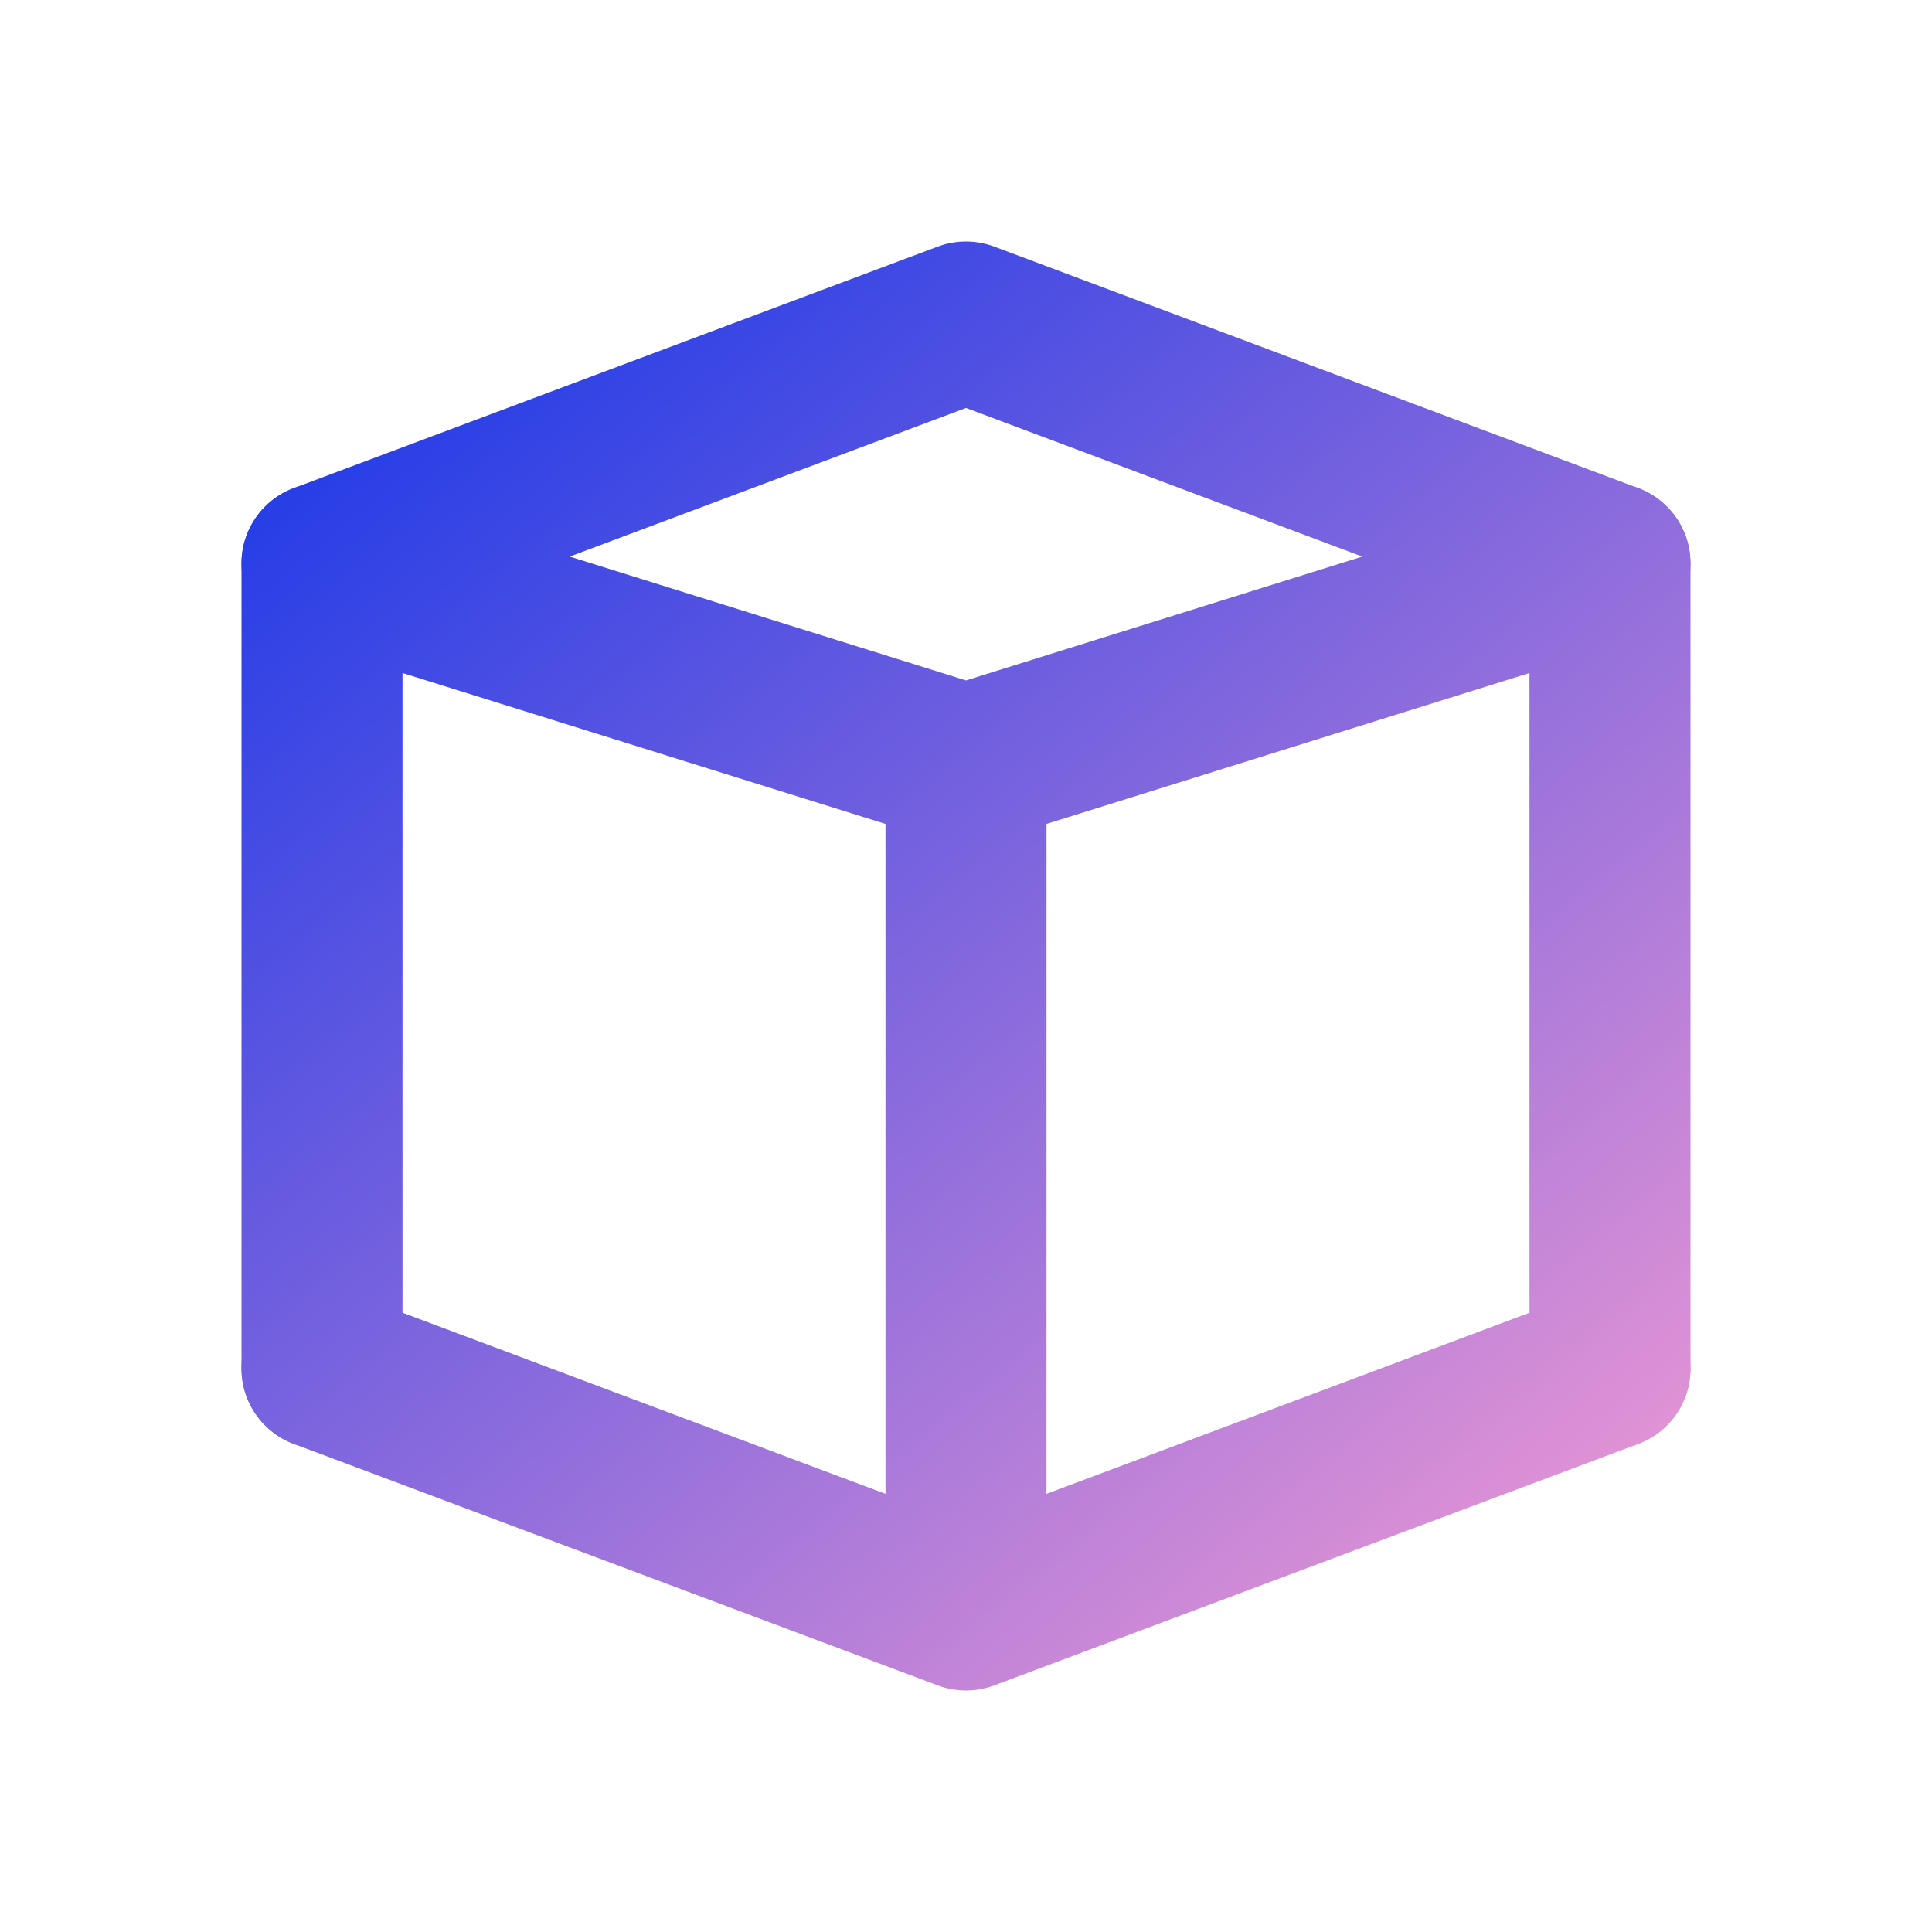 <svg width="48" height="48" viewBox="0 0 48 48" fill="none" xmlns="http://www.w3.org/2000/svg">
<path fill-rule="evenodd" clip-rule="evenodd" d="M23.297 6.127C23.75 5.958 24.249 5.958 24.702 6.127L40.702 12.127C41.502 12.427 42.023 13.202 41.999 14.056C41.975 14.91 41.412 15.654 40.596 15.909L24.596 20.909C24.208 21.03 23.792 21.03 23.403 20.909L7.403 15.909C6.588 15.654 6.024 14.91 6.001 14.056C5.977 13.202 6.498 12.427 7.298 12.127L23.297 6.127ZM14.155 13.828L24 16.905L33.845 13.828L24 10.136L14.155 13.828Z" fill="url(#paint0_linear)"/>
<path fill-rule="evenodd" clip-rule="evenodd" d="M24 17C25.105 17 26 17.895 26 19V38C26 39.105 25.105 40 24 40C22.895 40 22 39.105 22 38V19C22 17.895 22.895 17 24 17Z" fill="url(#paint1_linear)"/>
<path fill-rule="evenodd" clip-rule="evenodd" d="M40 12C41.105 12 42 12.895 42 14V34C42 35.105 41.105 36 40 36C38.895 36 38 35.105 38 34V14C38 12.895 38.895 12 40 12Z" fill="url(#paint2_linear)"/>
<path fill-rule="evenodd" clip-rule="evenodd" d="M6.127 33.298C6.515 32.264 7.668 31.739 8.702 32.127L24 37.864L39.298 32.127C40.332 31.739 41.485 32.264 41.873 33.298C42.261 34.332 41.736 35.485 40.702 35.873L24.702 41.873C24.25 42.042 23.751 42.042 23.298 41.873L7.298 35.873C6.264 35.485 5.74 34.332 6.127 33.298Z" fill="url(#paint3_linear)"/>
<path fill-rule="evenodd" clip-rule="evenodd" d="M8 12C9.105 12 10 12.895 10 14L10 34C10 35.105 9.105 36 8 36C6.895 36 6 35.105 6 34L6 14C6 12.895 6.895 12 8 12Z" fill="url(#paint4_linear)"/>
<defs>
<linearGradient id="paint0_linear" x1="10.427" y1="9.964" x2="37.818" y2="43.216" gradientUnits="userSpaceOnUse">
<stop stop-color="#293FE6"/>
<stop offset="1" stop-color="#F19AD3"/>
</linearGradient>
<linearGradient id="paint1_linear" x1="10.427" y1="9.964" x2="37.818" y2="43.216" gradientUnits="userSpaceOnUse">
<stop stop-color="#293FE6"/>
<stop offset="1" stop-color="#F19AD3"/>
</linearGradient>
<linearGradient id="paint2_linear" x1="10.427" y1="9.964" x2="37.818" y2="43.216" gradientUnits="userSpaceOnUse">
<stop stop-color="#293FE6"/>
<stop offset="1" stop-color="#F19AD3"/>
</linearGradient>
<linearGradient id="paint3_linear" x1="10.427" y1="9.964" x2="37.818" y2="43.216" gradientUnits="userSpaceOnUse">
<stop stop-color="#293FE6"/>
<stop offset="1" stop-color="#F19AD3"/>
</linearGradient>
<linearGradient id="paint4_linear" x1="10.427" y1="9.964" x2="37.818" y2="43.216" gradientUnits="userSpaceOnUse">
<stop stop-color="#293FE6"/>
<stop offset="1" stop-color="#F19AD3"/>
</linearGradient>
</defs>
</svg>
